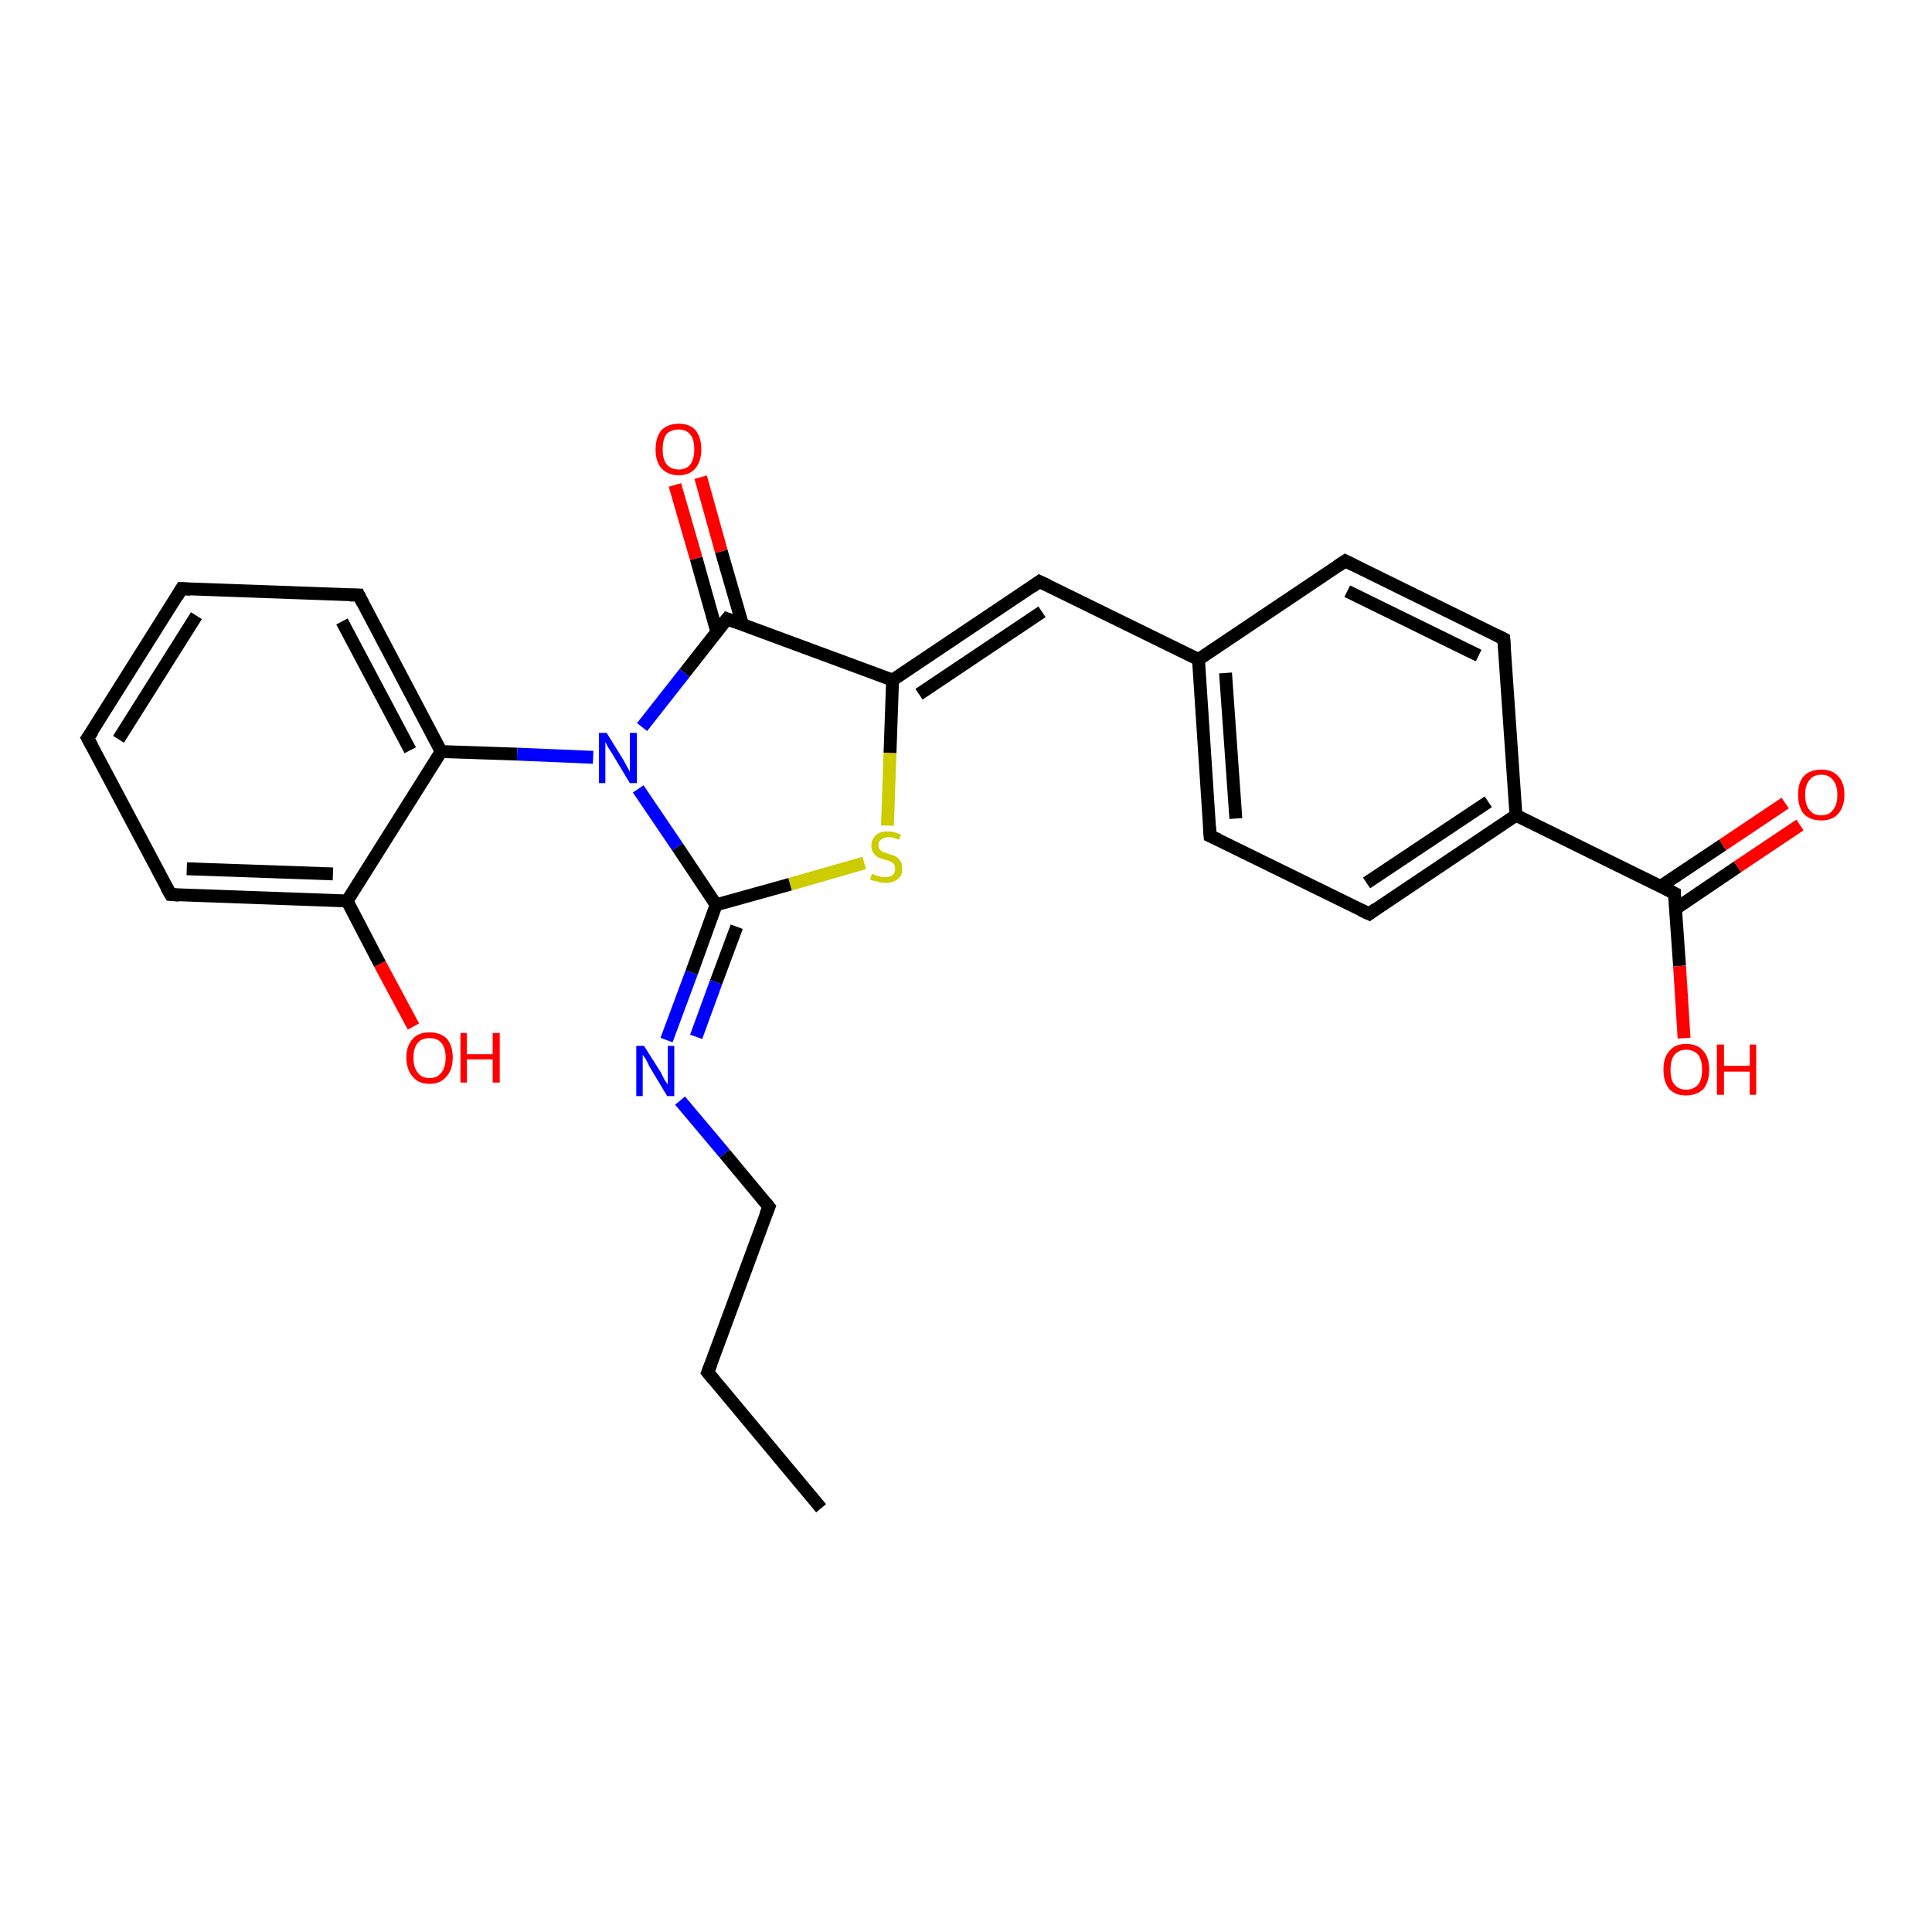 <?xml version='1.0' encoding='iso-8859-1'?>
<svg version='1.1' baseProfile='full'
              xmlns='http://www.w3.org/2000/svg'
                      xmlns:rdkit='http://www.rdkit.org/xml'
                      xmlns:xlink='http://www.w3.org/1999/xlink'
                  xml:space='preserve'
width='300px' height='300px' viewBox='0 0 300 300'>
<!-- END OF HEADER -->
<rect style='opacity:1.0;fill:#FFFFFF;stroke:none' width='300.0' height='300.0' x='0.0' y='0.0'> </rect>
<path class='bond-0 atom-0 atom-1' d='M 127.5,234.2 L 109.9,213.1' style='fill:none;fill-rule:evenodd;stroke:#000000;stroke-width:2.0px;stroke-linecap:butt;stroke-linejoin:miter;stroke-opacity:1' />
<path class='bond-1 atom-1 atom-2' d='M 109.9,213.1 L 119.4,187.4' style='fill:none;fill-rule:evenodd;stroke:#000000;stroke-width:2.0px;stroke-linecap:butt;stroke-linejoin:miter;stroke-opacity:1' />
<path class='bond-2 atom-2 atom-3' d='M 119.4,187.4 L 112.5,179.1' style='fill:none;fill-rule:evenodd;stroke:#000000;stroke-width:2.0px;stroke-linecap:butt;stroke-linejoin:miter;stroke-opacity:1' />
<path class='bond-2 atom-2 atom-3' d='M 112.5,179.1 L 105.6,170.9' style='fill:none;fill-rule:evenodd;stroke:#0000FF;stroke-width:2.0px;stroke-linecap:butt;stroke-linejoin:miter;stroke-opacity:1' />
<path class='bond-3 atom-3 atom-4' d='M 103.5,161.5 L 107.4,151.0' style='fill:none;fill-rule:evenodd;stroke:#0000FF;stroke-width:2.0px;stroke-linecap:butt;stroke-linejoin:miter;stroke-opacity:1' />
<path class='bond-3 atom-3 atom-4' d='M 107.4,151.0 L 111.2,140.5' style='fill:none;fill-rule:evenodd;stroke:#000000;stroke-width:2.0px;stroke-linecap:butt;stroke-linejoin:miter;stroke-opacity:1' />
<path class='bond-3 atom-3 atom-4' d='M 108.1,161.0 L 111.2,152.5' style='fill:none;fill-rule:evenodd;stroke:#0000FF;stroke-width:2.0px;stroke-linecap:butt;stroke-linejoin:miter;stroke-opacity:1' />
<path class='bond-3 atom-3 atom-4' d='M 111.2,152.5 L 114.4,143.9' style='fill:none;fill-rule:evenodd;stroke:#000000;stroke-width:2.0px;stroke-linecap:butt;stroke-linejoin:miter;stroke-opacity:1' />
<path class='bond-4 atom-4 atom-5' d='M 111.2,140.5 L 122.7,137.3' style='fill:none;fill-rule:evenodd;stroke:#000000;stroke-width:2.0px;stroke-linecap:butt;stroke-linejoin:miter;stroke-opacity:1' />
<path class='bond-4 atom-4 atom-5' d='M 122.7,137.3 L 134.2,134.0' style='fill:none;fill-rule:evenodd;stroke:#CCCC00;stroke-width:2.0px;stroke-linecap:butt;stroke-linejoin:miter;stroke-opacity:1' />
<path class='bond-5 atom-5 atom-6' d='M 137.8,128.2 L 138.2,116.9' style='fill:none;fill-rule:evenodd;stroke:#CCCC00;stroke-width:2.0px;stroke-linecap:butt;stroke-linejoin:miter;stroke-opacity:1' />
<path class='bond-5 atom-5 atom-6' d='M 138.2,116.9 L 138.6,105.6' style='fill:none;fill-rule:evenodd;stroke:#000000;stroke-width:2.0px;stroke-linecap:butt;stroke-linejoin:miter;stroke-opacity:1' />
<path class='bond-6 atom-6 atom-7' d='M 138.6,105.6 L 161.4,90.3' style='fill:none;fill-rule:evenodd;stroke:#000000;stroke-width:2.0px;stroke-linecap:butt;stroke-linejoin:miter;stroke-opacity:1' />
<path class='bond-6 atom-6 atom-7' d='M 142.7,107.8 L 161.8,95.0' style='fill:none;fill-rule:evenodd;stroke:#000000;stroke-width:2.0px;stroke-linecap:butt;stroke-linejoin:miter;stroke-opacity:1' />
<path class='bond-7 atom-7 atom-8' d='M 161.4,90.3 L 186.1,102.4' style='fill:none;fill-rule:evenodd;stroke:#000000;stroke-width:2.0px;stroke-linecap:butt;stroke-linejoin:miter;stroke-opacity:1' />
<path class='bond-8 atom-8 atom-9' d='M 186.1,102.4 L 187.9,129.8' style='fill:none;fill-rule:evenodd;stroke:#000000;stroke-width:2.0px;stroke-linecap:butt;stroke-linejoin:miter;stroke-opacity:1' />
<path class='bond-8 atom-8 atom-9' d='M 190.3,104.5 L 191.9,127.1' style='fill:none;fill-rule:evenodd;stroke:#000000;stroke-width:2.0px;stroke-linecap:butt;stroke-linejoin:miter;stroke-opacity:1' />
<path class='bond-9 atom-9 atom-10' d='M 187.9,129.8 L 212.6,141.9' style='fill:none;fill-rule:evenodd;stroke:#000000;stroke-width:2.0px;stroke-linecap:butt;stroke-linejoin:miter;stroke-opacity:1' />
<path class='bond-10 atom-10 atom-11' d='M 212.6,141.9 L 235.4,126.6' style='fill:none;fill-rule:evenodd;stroke:#000000;stroke-width:2.0px;stroke-linecap:butt;stroke-linejoin:miter;stroke-opacity:1' />
<path class='bond-10 atom-10 atom-11' d='M 212.2,137.1 L 231.1,124.5' style='fill:none;fill-rule:evenodd;stroke:#000000;stroke-width:2.0px;stroke-linecap:butt;stroke-linejoin:miter;stroke-opacity:1' />
<path class='bond-11 atom-11 atom-12' d='M 235.4,126.6 L 233.5,99.2' style='fill:none;fill-rule:evenodd;stroke:#000000;stroke-width:2.0px;stroke-linecap:butt;stroke-linejoin:miter;stroke-opacity:1' />
<path class='bond-12 atom-12 atom-13' d='M 233.5,99.2 L 208.9,87.1' style='fill:none;fill-rule:evenodd;stroke:#000000;stroke-width:2.0px;stroke-linecap:butt;stroke-linejoin:miter;stroke-opacity:1' />
<path class='bond-12 atom-12 atom-13' d='M 229.6,101.8 L 209.2,91.8' style='fill:none;fill-rule:evenodd;stroke:#000000;stroke-width:2.0px;stroke-linecap:butt;stroke-linejoin:miter;stroke-opacity:1' />
<path class='bond-13 atom-11 atom-14' d='M 235.4,126.6 L 260.0,138.7' style='fill:none;fill-rule:evenodd;stroke:#000000;stroke-width:2.0px;stroke-linecap:butt;stroke-linejoin:miter;stroke-opacity:1' />
<path class='bond-14 atom-14 atom-15' d='M 260.0,138.7 L 260.8,150.0' style='fill:none;fill-rule:evenodd;stroke:#000000;stroke-width:2.0px;stroke-linecap:butt;stroke-linejoin:miter;stroke-opacity:1' />
<path class='bond-14 atom-14 atom-15' d='M 260.8,150.0 L 261.5,161.2' style='fill:none;fill-rule:evenodd;stroke:#FF0000;stroke-width:2.0px;stroke-linecap:butt;stroke-linejoin:miter;stroke-opacity:1' />
<path class='bond-15 atom-14 atom-16' d='M 260.2,141.1 L 269.8,134.6' style='fill:none;fill-rule:evenodd;stroke:#000000;stroke-width:2.0px;stroke-linecap:butt;stroke-linejoin:miter;stroke-opacity:1' />
<path class='bond-15 atom-14 atom-16' d='M 269.8,134.6 L 279.5,128.1' style='fill:none;fill-rule:evenodd;stroke:#FF0000;stroke-width:2.0px;stroke-linecap:butt;stroke-linejoin:miter;stroke-opacity:1' />
<path class='bond-15 atom-14 atom-16' d='M 257.9,137.6 L 267.5,131.2' style='fill:none;fill-rule:evenodd;stroke:#000000;stroke-width:2.0px;stroke-linecap:butt;stroke-linejoin:miter;stroke-opacity:1' />
<path class='bond-15 atom-14 atom-16' d='M 267.5,131.2 L 277.2,124.7' style='fill:none;fill-rule:evenodd;stroke:#FF0000;stroke-width:2.0px;stroke-linecap:butt;stroke-linejoin:miter;stroke-opacity:1' />
<path class='bond-16 atom-6 atom-17' d='M 138.6,105.6 L 112.9,96.1' style='fill:none;fill-rule:evenodd;stroke:#000000;stroke-width:2.0px;stroke-linecap:butt;stroke-linejoin:miter;stroke-opacity:1' />
<path class='bond-17 atom-17 atom-18' d='M 115.3,97.0 L 112.0,85.6' style='fill:none;fill-rule:evenodd;stroke:#000000;stroke-width:2.0px;stroke-linecap:butt;stroke-linejoin:miter;stroke-opacity:1' />
<path class='bond-17 atom-17 atom-18' d='M 112.0,85.6 L 108.8,74.1' style='fill:none;fill-rule:evenodd;stroke:#FF0000;stroke-width:2.0px;stroke-linecap:butt;stroke-linejoin:miter;stroke-opacity:1' />
<path class='bond-17 atom-17 atom-18' d='M 111.3,98.1 L 108.1,86.7' style='fill:none;fill-rule:evenodd;stroke:#000000;stroke-width:2.0px;stroke-linecap:butt;stroke-linejoin:miter;stroke-opacity:1' />
<path class='bond-17 atom-17 atom-18' d='M 108.1,86.7 L 104.8,75.3' style='fill:none;fill-rule:evenodd;stroke:#FF0000;stroke-width:2.0px;stroke-linecap:butt;stroke-linejoin:miter;stroke-opacity:1' />
<path class='bond-18 atom-17 atom-19' d='M 112.9,96.1 L 106.3,104.5' style='fill:none;fill-rule:evenodd;stroke:#000000;stroke-width:2.0px;stroke-linecap:butt;stroke-linejoin:miter;stroke-opacity:1' />
<path class='bond-18 atom-17 atom-19' d='M 106.3,104.5 L 99.7,112.9' style='fill:none;fill-rule:evenodd;stroke:#0000FF;stroke-width:2.0px;stroke-linecap:butt;stroke-linejoin:miter;stroke-opacity:1' />
<path class='bond-19 atom-19 atom-20' d='M 92.1,117.6 L 80.3,117.1' style='fill:none;fill-rule:evenodd;stroke:#0000FF;stroke-width:2.0px;stroke-linecap:butt;stroke-linejoin:miter;stroke-opacity:1' />
<path class='bond-19 atom-19 atom-20' d='M 80.3,117.1 L 68.5,116.7' style='fill:none;fill-rule:evenodd;stroke:#000000;stroke-width:2.0px;stroke-linecap:butt;stroke-linejoin:miter;stroke-opacity:1' />
<path class='bond-20 atom-20 atom-21' d='M 68.5,116.7 L 55.7,92.4' style='fill:none;fill-rule:evenodd;stroke:#000000;stroke-width:2.0px;stroke-linecap:butt;stroke-linejoin:miter;stroke-opacity:1' />
<path class='bond-20 atom-20 atom-21' d='M 63.7,116.5 L 53.1,96.5' style='fill:none;fill-rule:evenodd;stroke:#000000;stroke-width:2.0px;stroke-linecap:butt;stroke-linejoin:miter;stroke-opacity:1' />
<path class='bond-21 atom-21 atom-22' d='M 55.7,92.4 L 28.2,91.4' style='fill:none;fill-rule:evenodd;stroke:#000000;stroke-width:2.0px;stroke-linecap:butt;stroke-linejoin:miter;stroke-opacity:1' />
<path class='bond-22 atom-22 atom-23' d='M 28.2,91.4 L 13.6,114.6' style='fill:none;fill-rule:evenodd;stroke:#000000;stroke-width:2.0px;stroke-linecap:butt;stroke-linejoin:miter;stroke-opacity:1' />
<path class='bond-22 atom-22 atom-23' d='M 30.5,95.6 L 18.4,114.8' style='fill:none;fill-rule:evenodd;stroke:#000000;stroke-width:2.0px;stroke-linecap:butt;stroke-linejoin:miter;stroke-opacity:1' />
<path class='bond-23 atom-23 atom-24' d='M 13.6,114.6 L 26.5,138.9' style='fill:none;fill-rule:evenodd;stroke:#000000;stroke-width:2.0px;stroke-linecap:butt;stroke-linejoin:miter;stroke-opacity:1' />
<path class='bond-24 atom-24 atom-25' d='M 26.5,138.9 L 53.9,139.9' style='fill:none;fill-rule:evenodd;stroke:#000000;stroke-width:2.0px;stroke-linecap:butt;stroke-linejoin:miter;stroke-opacity:1' />
<path class='bond-24 atom-24 atom-25' d='M 29.0,134.9 L 51.7,135.7' style='fill:none;fill-rule:evenodd;stroke:#000000;stroke-width:2.0px;stroke-linecap:butt;stroke-linejoin:miter;stroke-opacity:1' />
<path class='bond-25 atom-25 atom-26' d='M 53.9,139.9 L 59.0,149.7' style='fill:none;fill-rule:evenodd;stroke:#000000;stroke-width:2.0px;stroke-linecap:butt;stroke-linejoin:miter;stroke-opacity:1' />
<path class='bond-25 atom-25 atom-26' d='M 59.0,149.7 L 64.2,159.4' style='fill:none;fill-rule:evenodd;stroke:#FF0000;stroke-width:2.0px;stroke-linecap:butt;stroke-linejoin:miter;stroke-opacity:1' />
<path class='bond-26 atom-19 atom-4' d='M 99.1,122.5 L 105.2,131.5' style='fill:none;fill-rule:evenodd;stroke:#0000FF;stroke-width:2.0px;stroke-linecap:butt;stroke-linejoin:miter;stroke-opacity:1' />
<path class='bond-26 atom-19 atom-4' d='M 105.2,131.5 L 111.2,140.5' style='fill:none;fill-rule:evenodd;stroke:#000000;stroke-width:2.0px;stroke-linecap:butt;stroke-linejoin:miter;stroke-opacity:1' />
<path class='bond-27 atom-25 atom-20' d='M 53.9,139.9 L 68.5,116.7' style='fill:none;fill-rule:evenodd;stroke:#000000;stroke-width:2.0px;stroke-linecap:butt;stroke-linejoin:miter;stroke-opacity:1' />
<path class='bond-28 atom-13 atom-8' d='M 208.9,87.1 L 186.1,102.4' style='fill:none;fill-rule:evenodd;stroke:#000000;stroke-width:2.0px;stroke-linecap:butt;stroke-linejoin:miter;stroke-opacity:1' />
<path d='M 110.8,214.2 L 109.9,213.1 L 110.4,211.8' style='fill:none;stroke:#000000;stroke-width:2.0px;stroke-linecap:butt;stroke-linejoin:miter;stroke-opacity:1;' />
<path d='M 118.9,188.6 L 119.4,187.4 L 119.0,186.9' style='fill:none;stroke:#000000;stroke-width:2.0px;stroke-linecap:butt;stroke-linejoin:miter;stroke-opacity:1;' />
<path d='M 160.3,91.1 L 161.4,90.3 L 162.7,90.9' style='fill:none;stroke:#000000;stroke-width:2.0px;stroke-linecap:butt;stroke-linejoin:miter;stroke-opacity:1;' />
<path d='M 187.8,128.4 L 187.9,129.8 L 189.2,130.4' style='fill:none;stroke:#000000;stroke-width:2.0px;stroke-linecap:butt;stroke-linejoin:miter;stroke-opacity:1;' />
<path d='M 211.3,141.3 L 212.6,141.9 L 213.7,141.1' style='fill:none;stroke:#000000;stroke-width:2.0px;stroke-linecap:butt;stroke-linejoin:miter;stroke-opacity:1;' />
<path d='M 233.6,100.6 L 233.5,99.2 L 232.3,98.6' style='fill:none;stroke:#000000;stroke-width:2.0px;stroke-linecap:butt;stroke-linejoin:miter;stroke-opacity:1;' />
<path d='M 210.1,87.7 L 208.9,87.1 L 207.7,87.9' style='fill:none;stroke:#000000;stroke-width:2.0px;stroke-linecap:butt;stroke-linejoin:miter;stroke-opacity:1;' />
<path d='M 258.8,138.1 L 260.0,138.7 L 260.0,139.2' style='fill:none;stroke:#000000;stroke-width:2.0px;stroke-linecap:butt;stroke-linejoin:miter;stroke-opacity:1;' />
<path d='M 114.2,96.6 L 112.9,96.1 L 112.5,96.6' style='fill:none;stroke:#000000;stroke-width:2.0px;stroke-linecap:butt;stroke-linejoin:miter;stroke-opacity:1;' />
<path d='M 56.3,93.6 L 55.7,92.4 L 54.3,92.4' style='fill:none;stroke:#000000;stroke-width:2.0px;stroke-linecap:butt;stroke-linejoin:miter;stroke-opacity:1;' />
<path d='M 29.6,91.5 L 28.2,91.4 L 27.5,92.6' style='fill:none;stroke:#000000;stroke-width:2.0px;stroke-linecap:butt;stroke-linejoin:miter;stroke-opacity:1;' />
<path d='M 14.4,113.5 L 13.6,114.6 L 14.3,115.9' style='fill:none;stroke:#000000;stroke-width:2.0px;stroke-linecap:butt;stroke-linejoin:miter;stroke-opacity:1;' />
<path d='M 25.8,137.7 L 26.5,138.9 L 27.8,139.0' style='fill:none;stroke:#000000;stroke-width:2.0px;stroke-linecap:butt;stroke-linejoin:miter;stroke-opacity:1;' />
<path class='atom-3' d='M 100.0 162.4
L 102.6 166.5
Q 102.8 166.9, 103.2 167.7
Q 103.7 168.4, 103.7 168.4
L 103.7 162.4
L 104.7 162.4
L 104.7 170.2
L 103.6 170.2
L 100.9 165.7
Q 100.6 165.1, 100.3 164.5
Q 99.9 163.9, 99.8 163.8
L 99.8 170.2
L 98.8 170.2
L 98.8 162.4
L 100.0 162.4
' fill='#0000FF'/>
<path class='atom-5' d='M 135.4 135.7
Q 135.5 135.7, 135.9 135.9
Q 136.2 136.0, 136.6 136.1
Q 137.0 136.2, 137.4 136.2
Q 138.2 136.2, 138.6 135.9
Q 139.0 135.5, 139.0 134.9
Q 139.0 134.4, 138.8 134.2
Q 138.6 133.9, 138.3 133.8
Q 137.9 133.6, 137.4 133.5
Q 136.7 133.3, 136.3 133.1
Q 135.9 132.9, 135.6 132.4
Q 135.3 132.0, 135.3 131.3
Q 135.3 130.4, 136.0 129.7
Q 136.6 129.1, 137.9 129.1
Q 138.8 129.1, 139.9 129.6
L 139.6 130.4
Q 138.7 130.0, 138.0 130.0
Q 137.2 130.0, 136.8 130.4
Q 136.4 130.7, 136.4 131.2
Q 136.4 131.6, 136.6 131.9
Q 136.8 132.1, 137.1 132.3
Q 137.4 132.4, 138.0 132.6
Q 138.7 132.8, 139.1 133.0
Q 139.5 133.2, 139.8 133.7
Q 140.1 134.1, 140.1 134.9
Q 140.1 136.0, 139.4 136.5
Q 138.7 137.1, 137.5 137.1
Q 136.8 137.1, 136.3 136.9
Q 135.7 136.8, 135.1 136.6
L 135.4 135.7
' fill='#CCCC00'/>
<path class='atom-15' d='M 258.3 166.1
Q 258.3 164.2, 259.2 163.2
Q 260.1 162.1, 261.8 162.1
Q 263.6 162.1, 264.5 163.2
Q 265.4 164.2, 265.4 166.1
Q 265.4 168.0, 264.5 169.1
Q 263.5 170.1, 261.8 170.1
Q 260.1 170.1, 259.2 169.1
Q 258.3 168.0, 258.3 166.1
M 261.8 169.2
Q 263.0 169.2, 263.7 168.4
Q 264.3 167.6, 264.3 166.1
Q 264.3 164.6, 263.7 163.8
Q 263.0 163.0, 261.8 163.0
Q 260.7 163.0, 260.0 163.8
Q 259.4 164.6, 259.4 166.1
Q 259.4 167.7, 260.0 168.4
Q 260.7 169.2, 261.8 169.2
' fill='#FF0000'/>
<path class='atom-15' d='M 266.6 162.2
L 267.7 162.2
L 267.7 165.5
L 271.7 165.5
L 271.7 162.2
L 272.7 162.2
L 272.7 170.0
L 271.7 170.0
L 271.7 166.4
L 267.7 166.4
L 267.7 170.0
L 266.6 170.0
L 266.6 162.2
' fill='#FF0000'/>
<path class='atom-16' d='M 279.2 123.4
Q 279.2 121.5, 280.1 120.5
Q 281.1 119.5, 282.8 119.5
Q 284.5 119.5, 285.4 120.5
Q 286.4 121.5, 286.4 123.4
Q 286.4 125.3, 285.4 126.4
Q 284.5 127.4, 282.8 127.4
Q 281.1 127.4, 280.1 126.4
Q 279.2 125.3, 279.2 123.4
M 282.8 126.6
Q 284.0 126.6, 284.6 125.8
Q 285.3 125.0, 285.3 123.4
Q 285.3 121.9, 284.6 121.1
Q 284.0 120.3, 282.8 120.3
Q 281.6 120.3, 281.0 121.1
Q 280.3 121.9, 280.3 123.4
Q 280.3 125.0, 281.0 125.8
Q 281.6 126.6, 282.8 126.6
' fill='#FF0000'/>
<path class='atom-18' d='M 101.8 69.8
Q 101.8 67.9, 102.7 66.8
Q 103.7 65.8, 105.4 65.8
Q 107.1 65.8, 108.0 66.8
Q 108.9 67.9, 108.9 69.8
Q 108.9 71.6, 108.0 72.7
Q 107.1 73.8, 105.4 73.8
Q 103.7 73.8, 102.7 72.7
Q 101.8 71.7, 101.8 69.8
M 105.4 72.9
Q 106.6 72.9, 107.2 72.1
Q 107.8 71.3, 107.8 69.8
Q 107.8 68.2, 107.2 67.5
Q 106.6 66.7, 105.4 66.7
Q 104.2 66.7, 103.5 67.4
Q 102.9 68.2, 102.9 69.8
Q 102.9 71.3, 103.5 72.1
Q 104.2 72.9, 105.4 72.9
' fill='#FF0000'/>
<path class='atom-19' d='M 94.2 113.8
L 96.8 118.0
Q 97.0 118.4, 97.4 119.1
Q 97.8 119.8, 97.8 119.9
L 97.8 113.8
L 98.9 113.8
L 98.9 121.6
L 97.8 121.6
L 95.1 117.1
Q 94.8 116.6, 94.4 116.0
Q 94.1 115.4, 94.0 115.2
L 94.0 121.6
L 93.0 121.6
L 93.0 113.8
L 94.2 113.8
' fill='#0000FF'/>
<path class='atom-26' d='M 63.1 164.2
Q 63.1 162.4, 64.1 161.3
Q 65.0 160.3, 66.7 160.3
Q 68.4 160.3, 69.4 161.3
Q 70.3 162.4, 70.3 164.2
Q 70.3 166.1, 69.3 167.2
Q 68.4 168.3, 66.7 168.3
Q 65.0 168.3, 64.1 167.2
Q 63.1 166.1, 63.1 164.2
M 66.7 167.4
Q 67.9 167.4, 68.5 166.6
Q 69.2 165.8, 69.2 164.2
Q 69.2 162.7, 68.5 161.9
Q 67.9 161.2, 66.7 161.2
Q 65.5 161.2, 64.9 161.9
Q 64.2 162.7, 64.2 164.2
Q 64.2 165.8, 64.9 166.6
Q 65.5 167.4, 66.7 167.4
' fill='#FF0000'/>
<path class='atom-26' d='M 71.5 160.4
L 72.5 160.4
L 72.5 163.7
L 76.5 163.7
L 76.5 160.4
L 77.6 160.4
L 77.6 168.1
L 76.5 168.1
L 76.5 164.5
L 72.5 164.5
L 72.5 168.1
L 71.5 168.1
L 71.5 160.4
' fill='#FF0000'/>
</svg>
